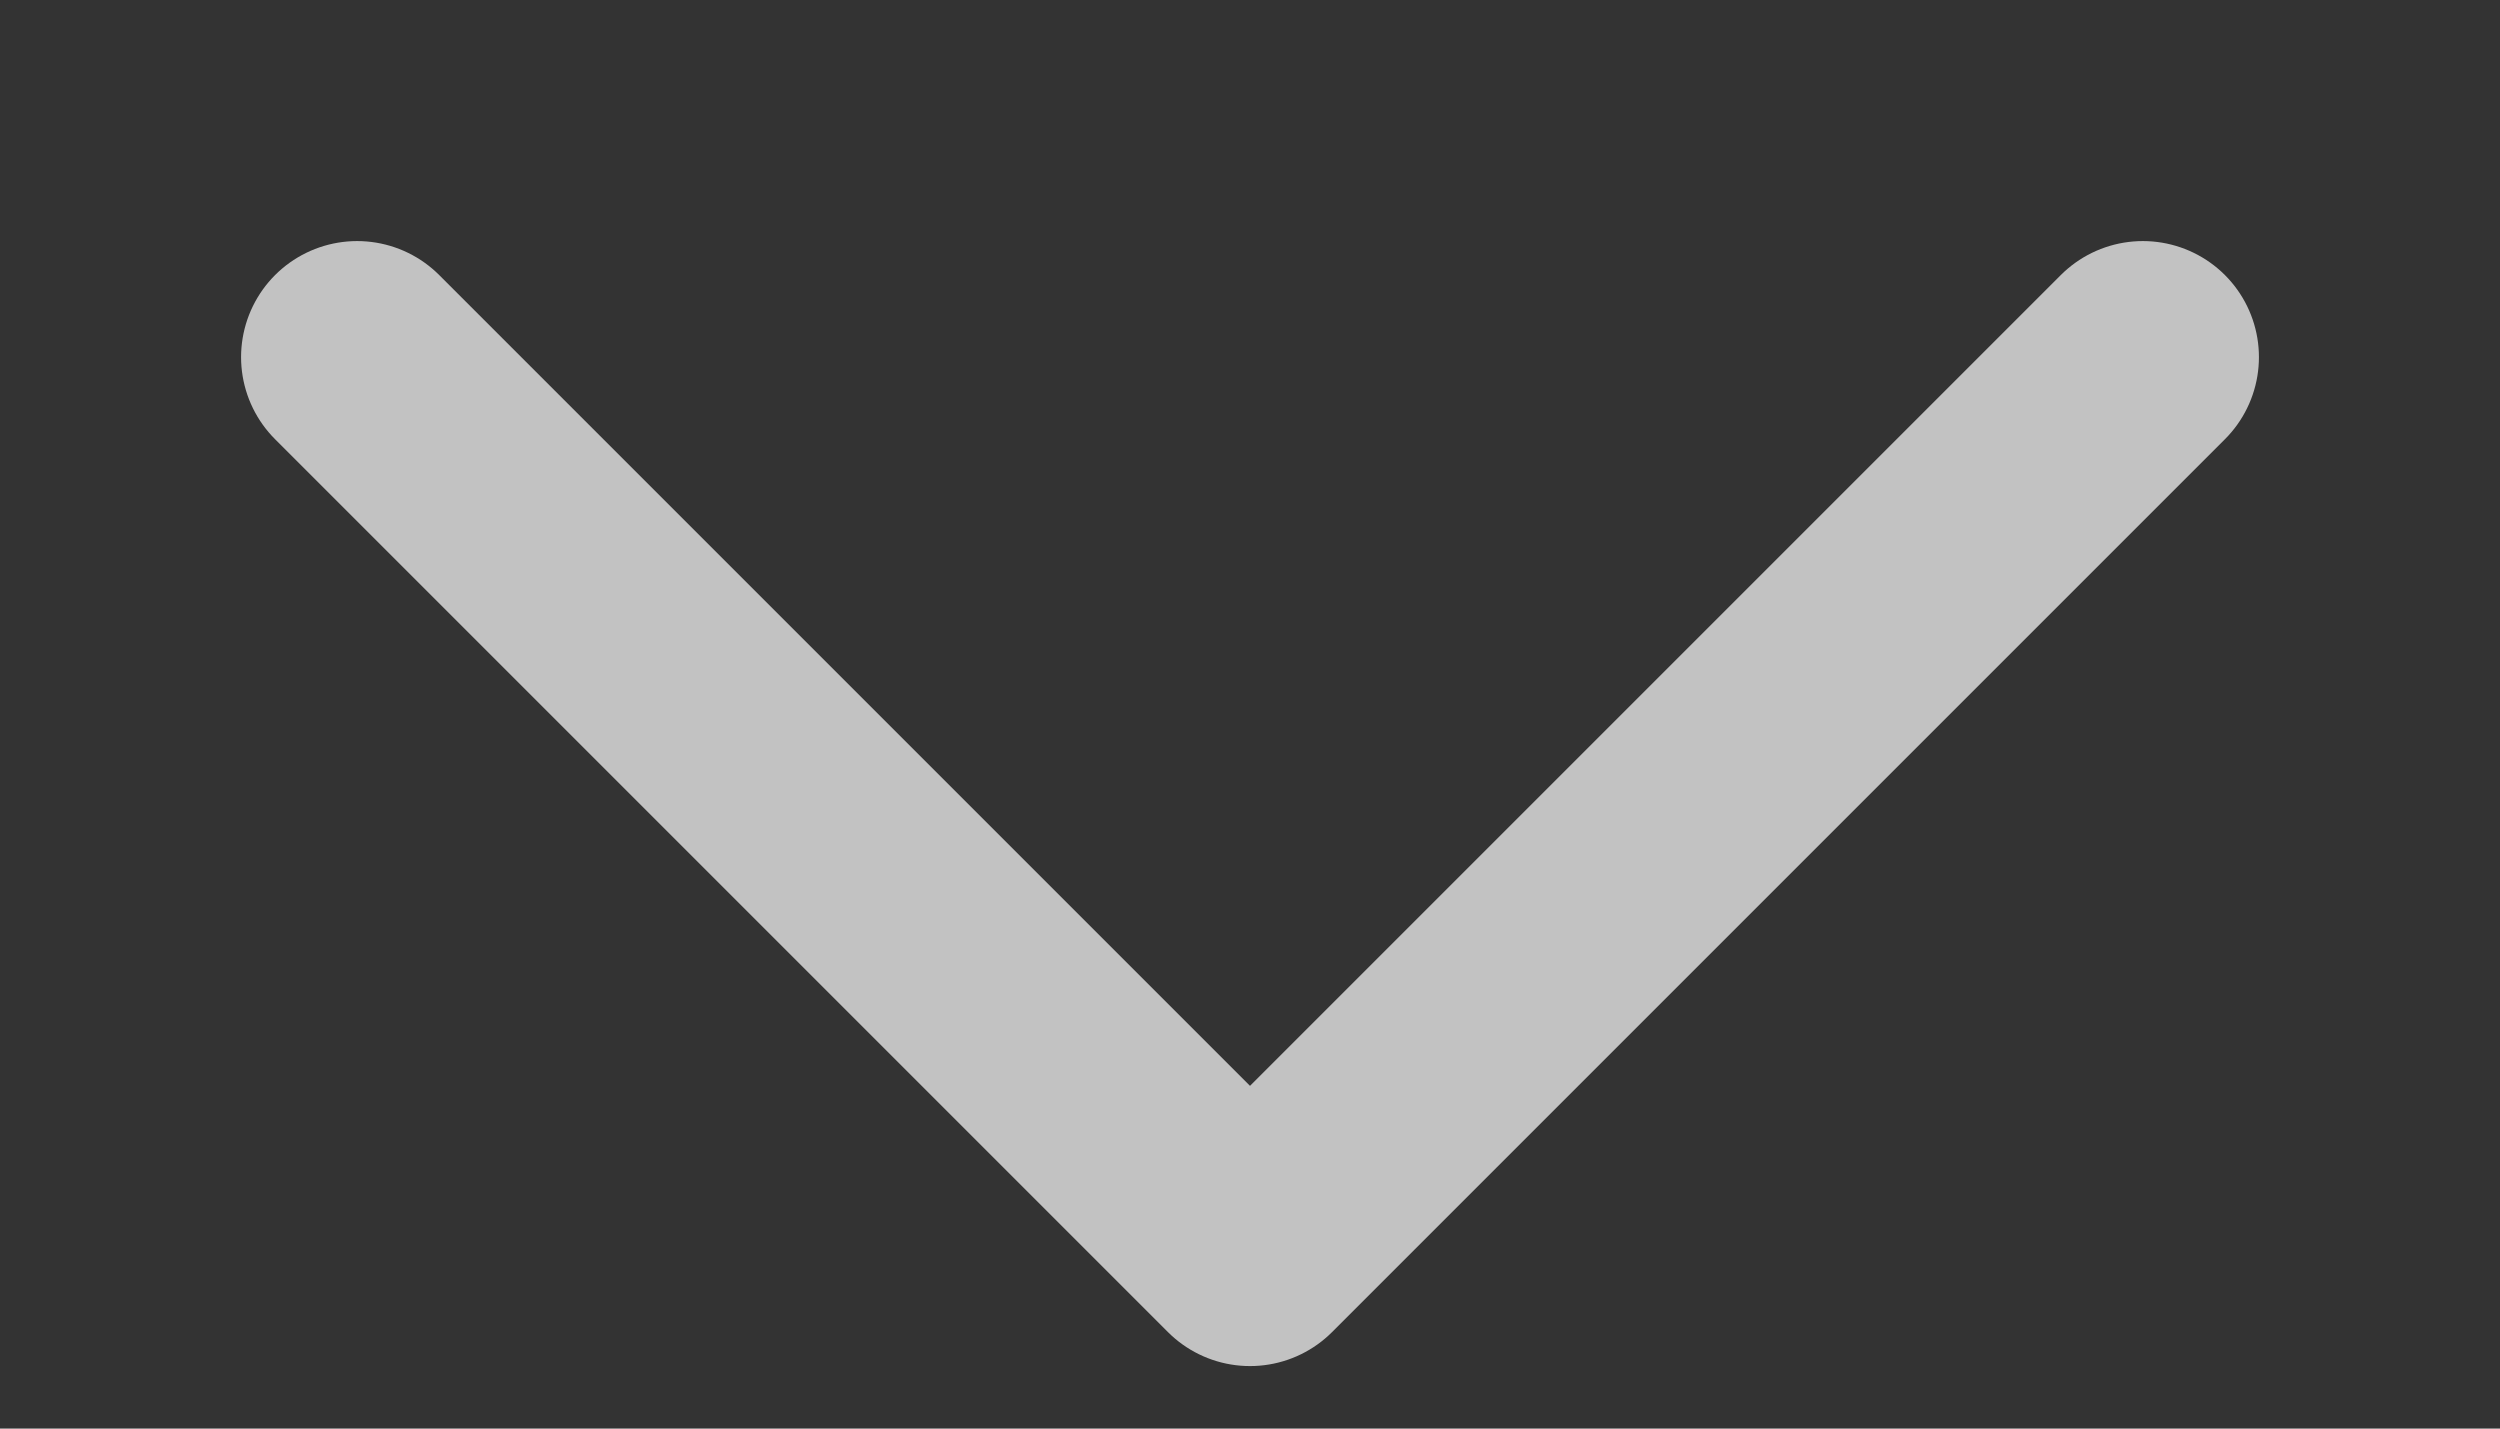<svg width="14" height="8" viewBox="0 0 14 8" fill="none" xmlns="http://www.w3.org/2000/svg">
<rect x="0" y="0" width="14" height="8" fill="#333333" stroke="none"/>
<path d="M2 2L7 7L12 2" stroke="white" stroke-opacity="0.7" stroke-width="1.3" stroke-linecap="round" stroke-linejoin="round"/>
</svg>
